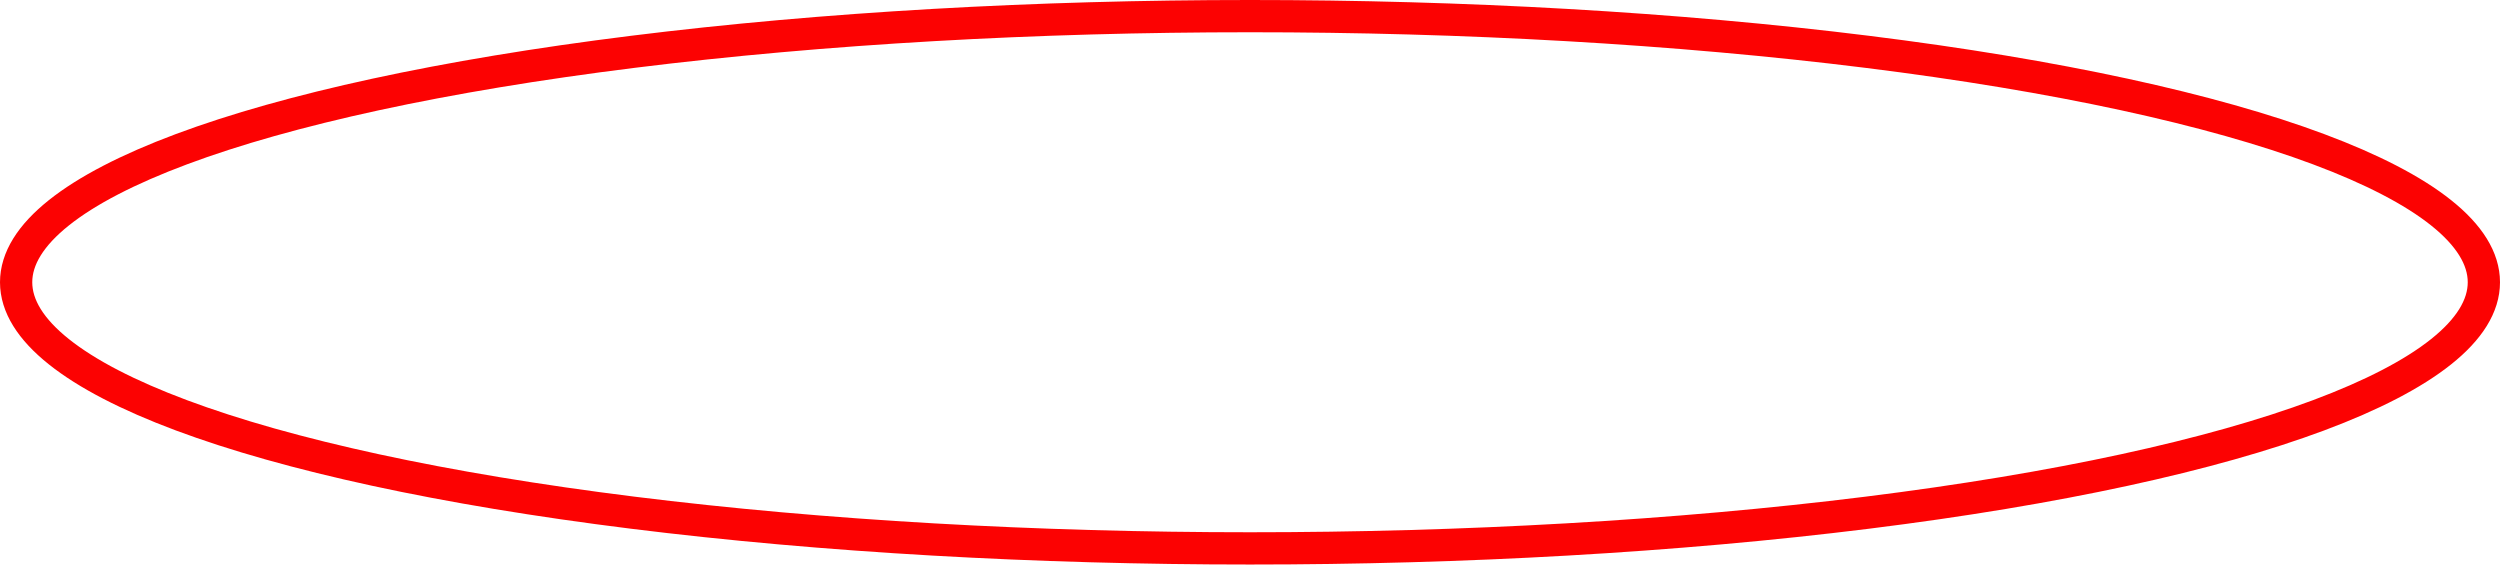 <svg xmlns="http://www.w3.org/2000/svg" width="155" height="35" viewBox="0 0 155 35"><defs><style>.a,.c{fill:none;}.a{stroke:#fc0202;stroke-width:2px;}.b{stroke:none;}</style></defs><g class="a"><ellipse class="b" cx="77.5" cy="17.5" rx="77.5" ry="17.5"/><ellipse class="c" cx="77.5" cy="17.5" rx="76.5" ry="16.5"/></g></svg>